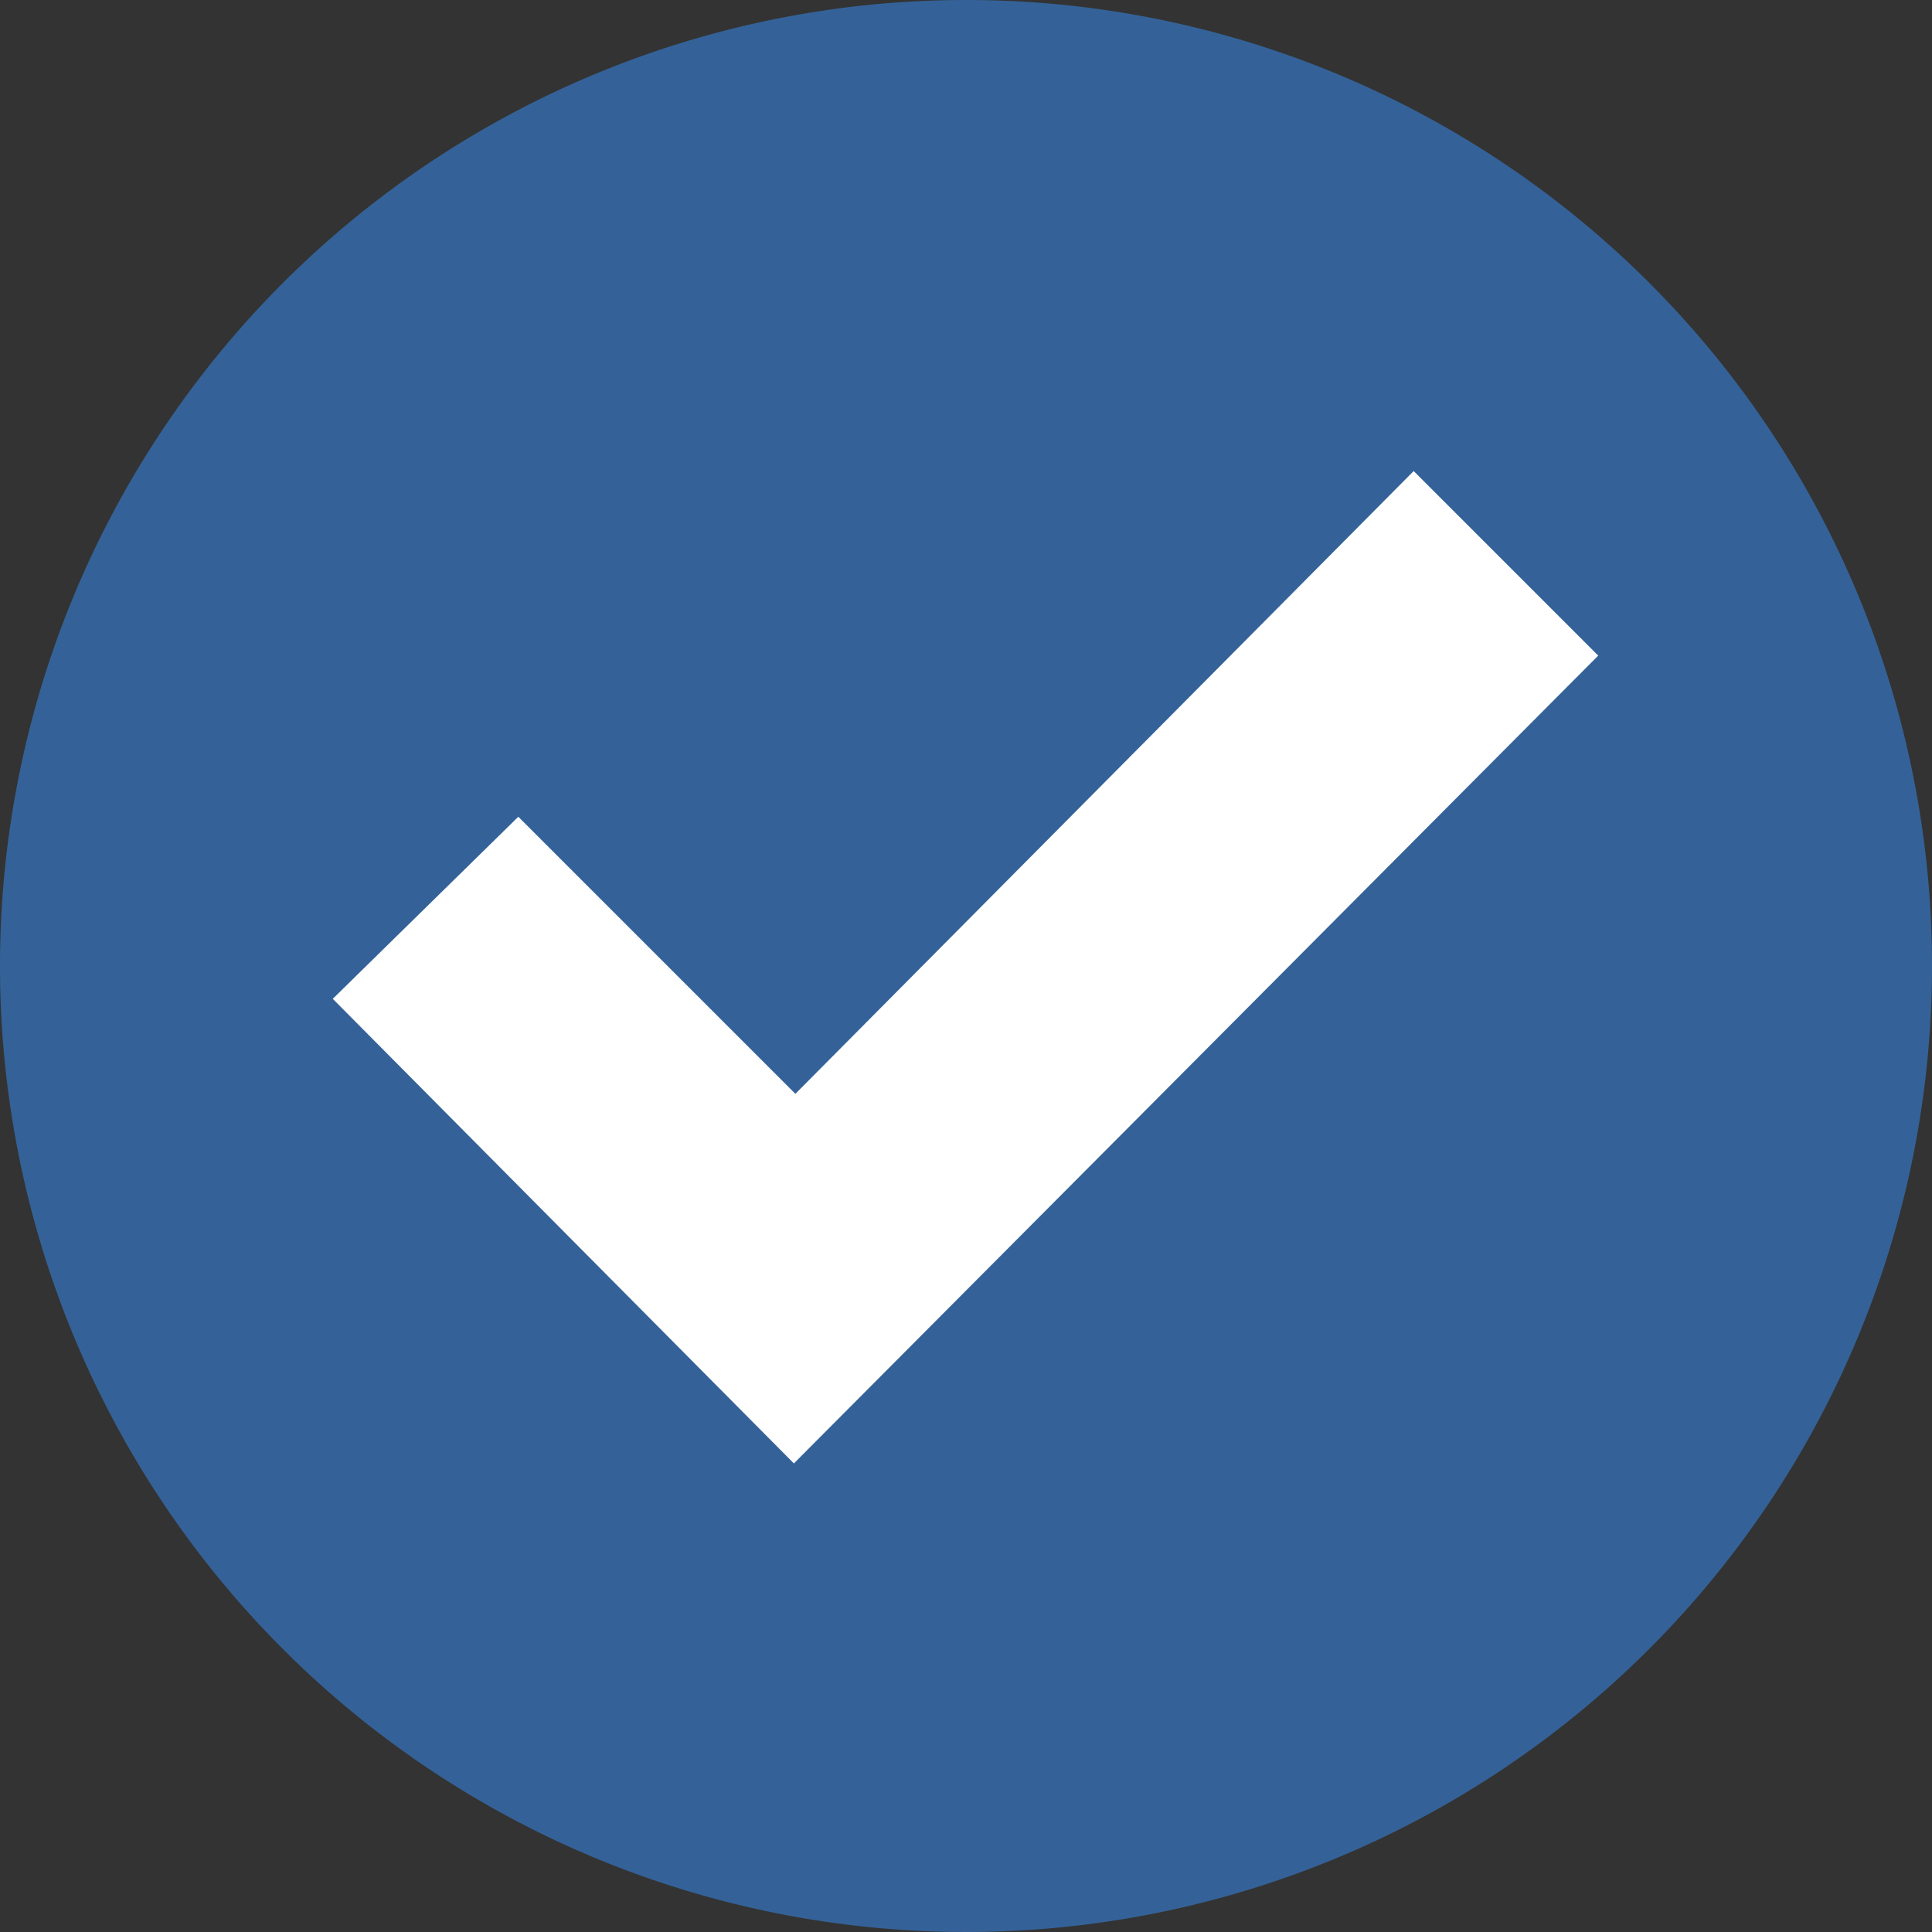 <svg xmlns="http://www.w3.org/2000/svg" xmlns:xlink="http://www.w3.org/1999/xlink" viewBox="0 0 38.84 38.84"><rect x="0" y="0" width="38.84" height="38.84" fill="#333333" stroke="none"/><defs><style>.cls-1{fill:none;}.cls-2{clip-path:url(#clip-path);}.cls-3{fill:#fff;}.cls-4{fill:#346298;}</style><clipPath id="clip-path" transform="translate(-0.58 -0.58)"><rect class="cls-1" width="40" height="40"/></clipPath></defs><g id="レイヤー_2" data-name="レイヤー 2"><g id="レイヤー_1-2" data-name="レイヤー 1"><g id="アートワーク_3" data-name="アートワーク 3"><g class="cls-2"><g class="cls-2"><path class="cls-3" d="M36.68,20.09A15.83,15.83,0,1,1,20.85,4.26,15.82,15.82,0,0,1,36.68,20.09" transform="translate(-0.58 -0.58)"/><path class="cls-4" d="M20,.58A19.42,19.42,0,1,0,39.42,20,19.41,19.41,0,0,0,20,.58M16.54,30,7.27,20.66,11,17l5.57,5.57L29,10.05l3.71,3.71Z" transform="translate(-0.58 -0.58)"/></g></g></g></g></g></svg>